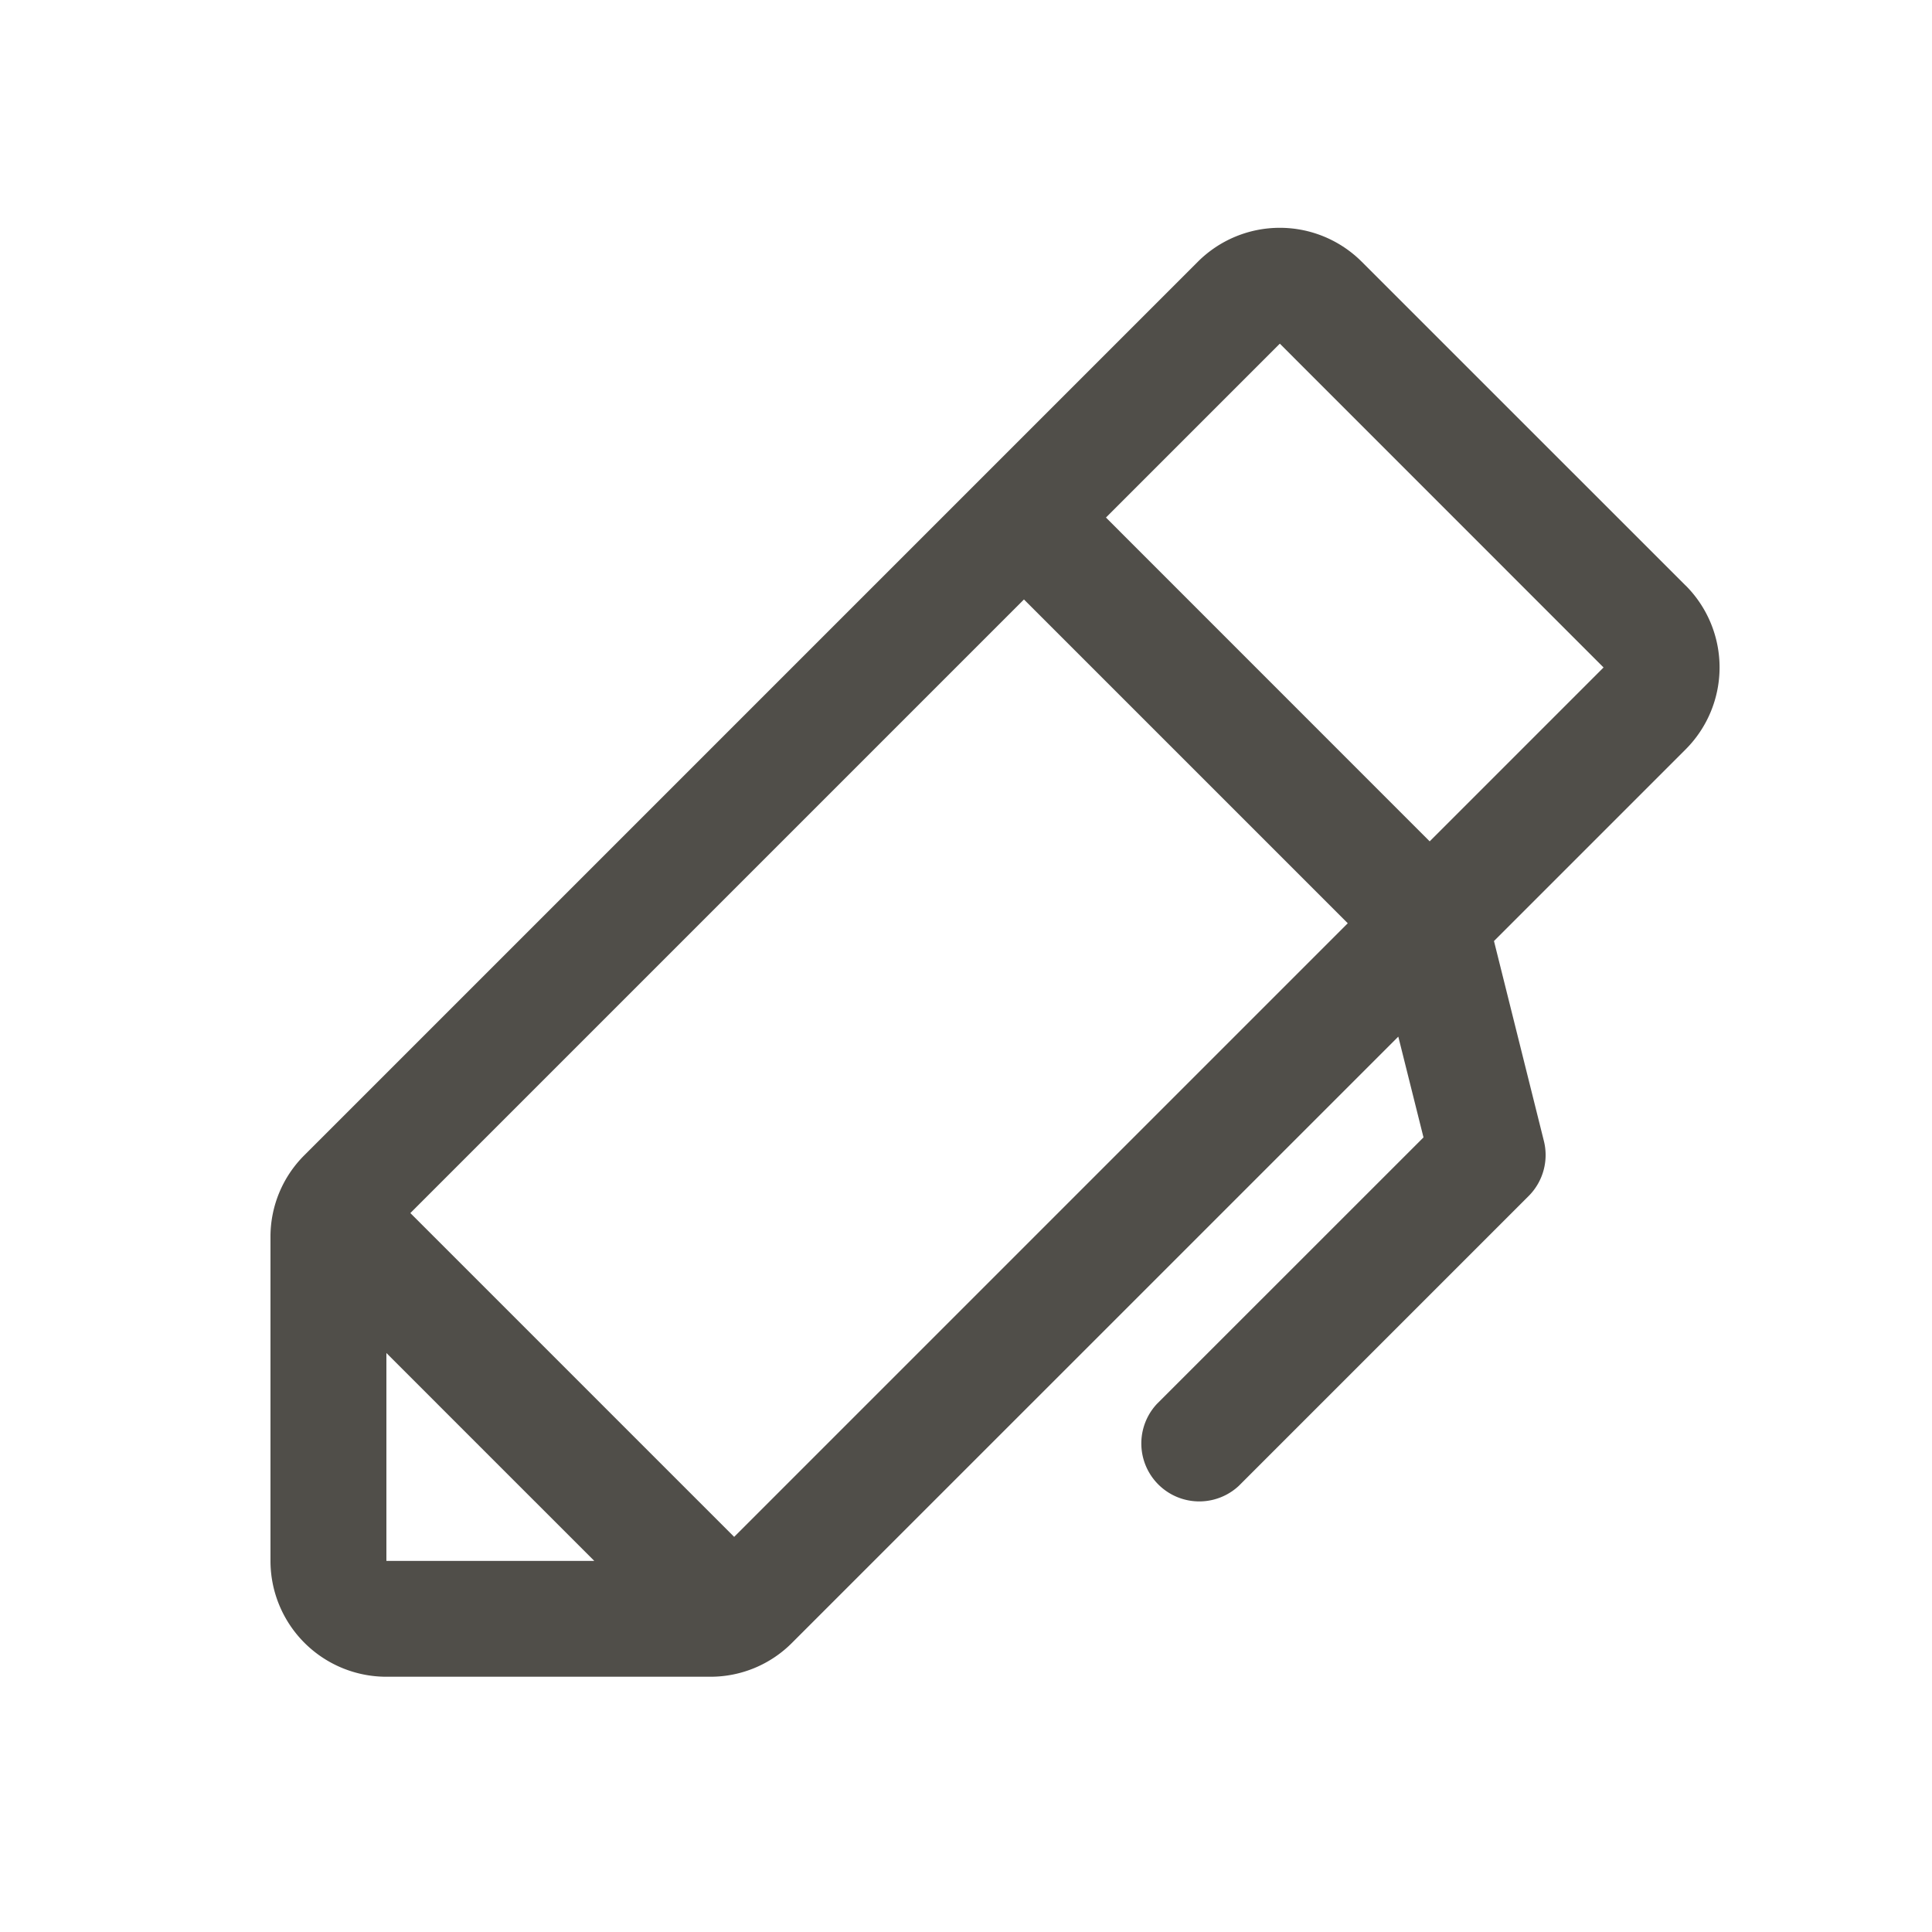<svg xmlns="http://www.w3.org/2000/svg" width="25" height="25" fill="none"><path fill="#504E49" d="m21.811 7.576-4.19-4.189a1.5 1.5 0 0 0-2.121 0L3.94 14.947a1.487 1.487 0 0 0-.44 1.06v4.19a1.5 1.5 0 0 0 1.5 1.5h4.19a1.487 1.487 0 0 0 1.06-.44l7.844-7.843.326 1.304-3.45 3.449a.75.75 0 0 0 1.06 1.06l3.75-3.75a.75.75 0 0 0 .198-.712l-.646-2.588 2.48-2.48a1.5 1.5 0 0 0 0-2.121zM5 17.508l2.69 2.69H5v-2.69zm4.5 2.379-4.19-4.19 7.94-7.94 4.19 4.19-7.94 7.94zm9-9-4.189-4.19 2.25-2.25 4.189 4.19-2.25 2.25z"/></svg>